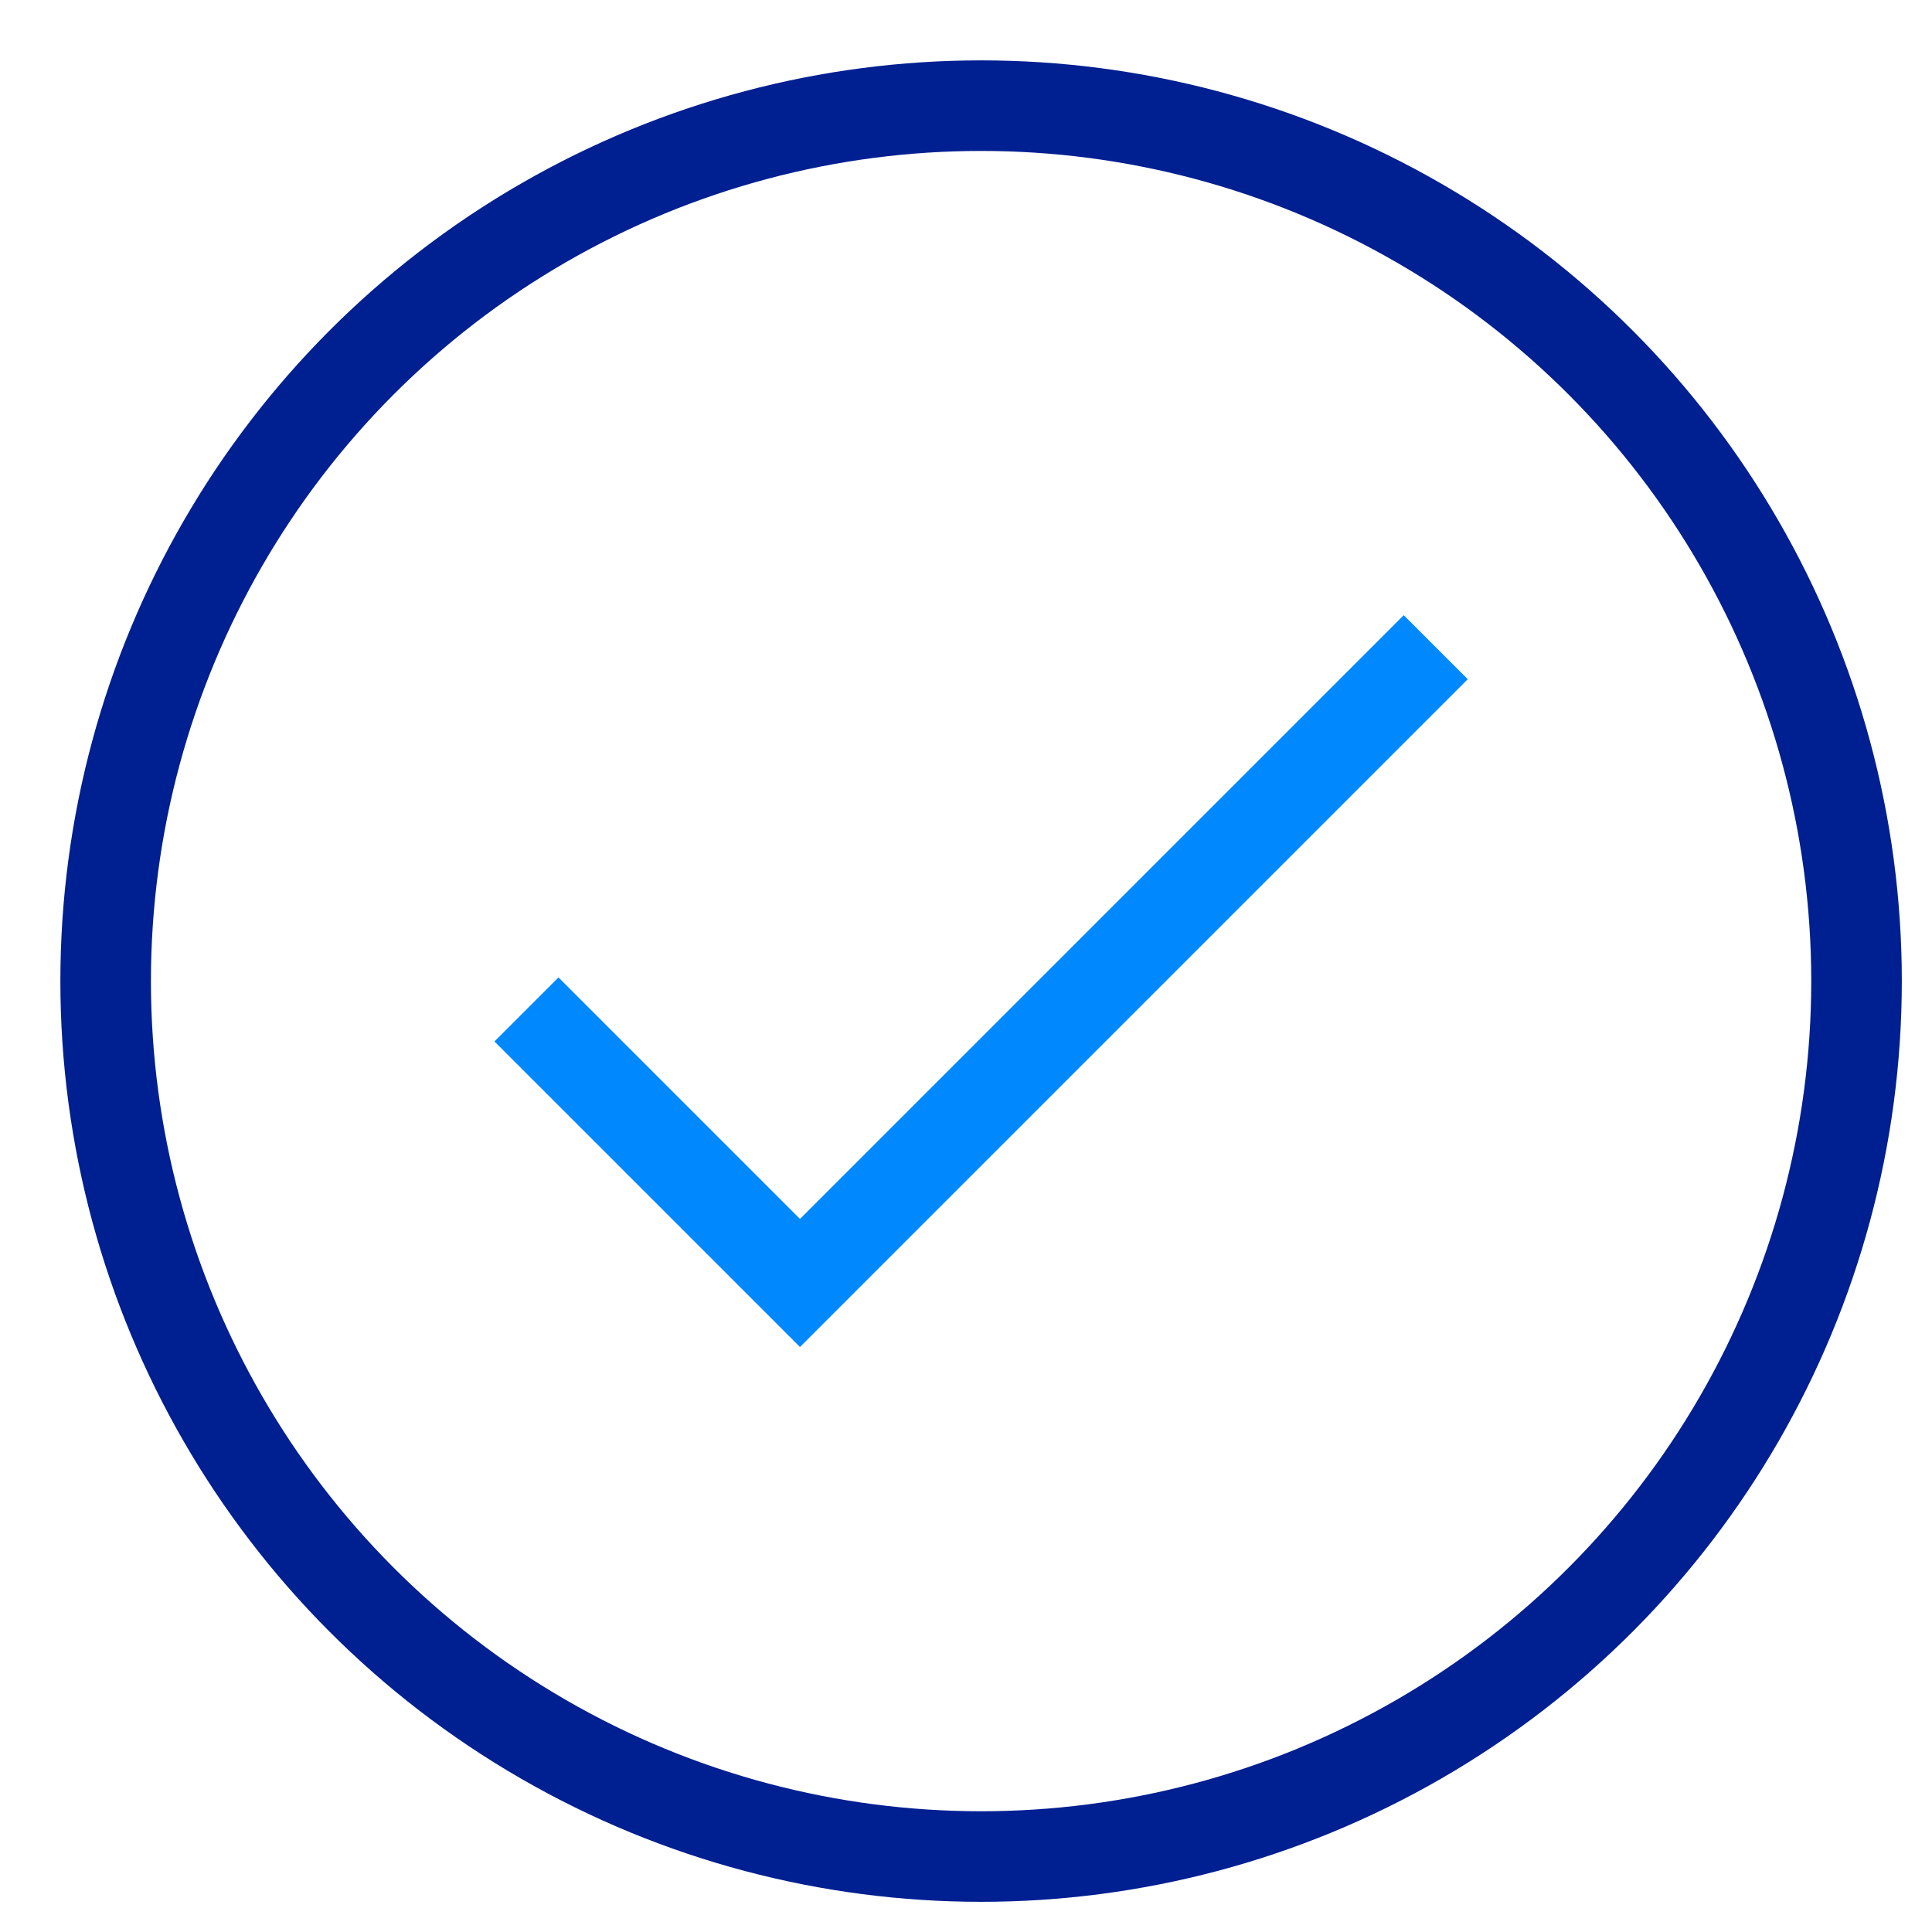 <?xml version="1.0" encoding="UTF-8"?>
<!-- Generator: Adobe Illustrator 28.0.0, SVG Export Plug-In . SVG Version: 6.00 Build 0)  -->
<svg xmlns="http://www.w3.org/2000/svg" xmlns:xlink="http://www.w3.org/1999/xlink" version="1.1" id="Layer_1" x="0px" y="0px" viewBox="0 0 64 64" style="enable-background:new 0 0 64 64;" xml:space="preserve">
<style type="text/css">
	.st0{fill:none;stroke:#0089FF;stroke-width:3;stroke-linecap:square;stroke-miterlimit:10;}
	.st1{fill:none;stroke:#001F91;stroke-width:3;stroke-linecap:square;stroke-miterlimit:10;}
</style>
<g transform="translate(0.5 0.5)">
	<polyline class="st0" points="18,34 26,42 46,22  "></polyline>
	<circle class="st1" cx="32" cy="32" r="29"></circle>
</g>
</svg>
